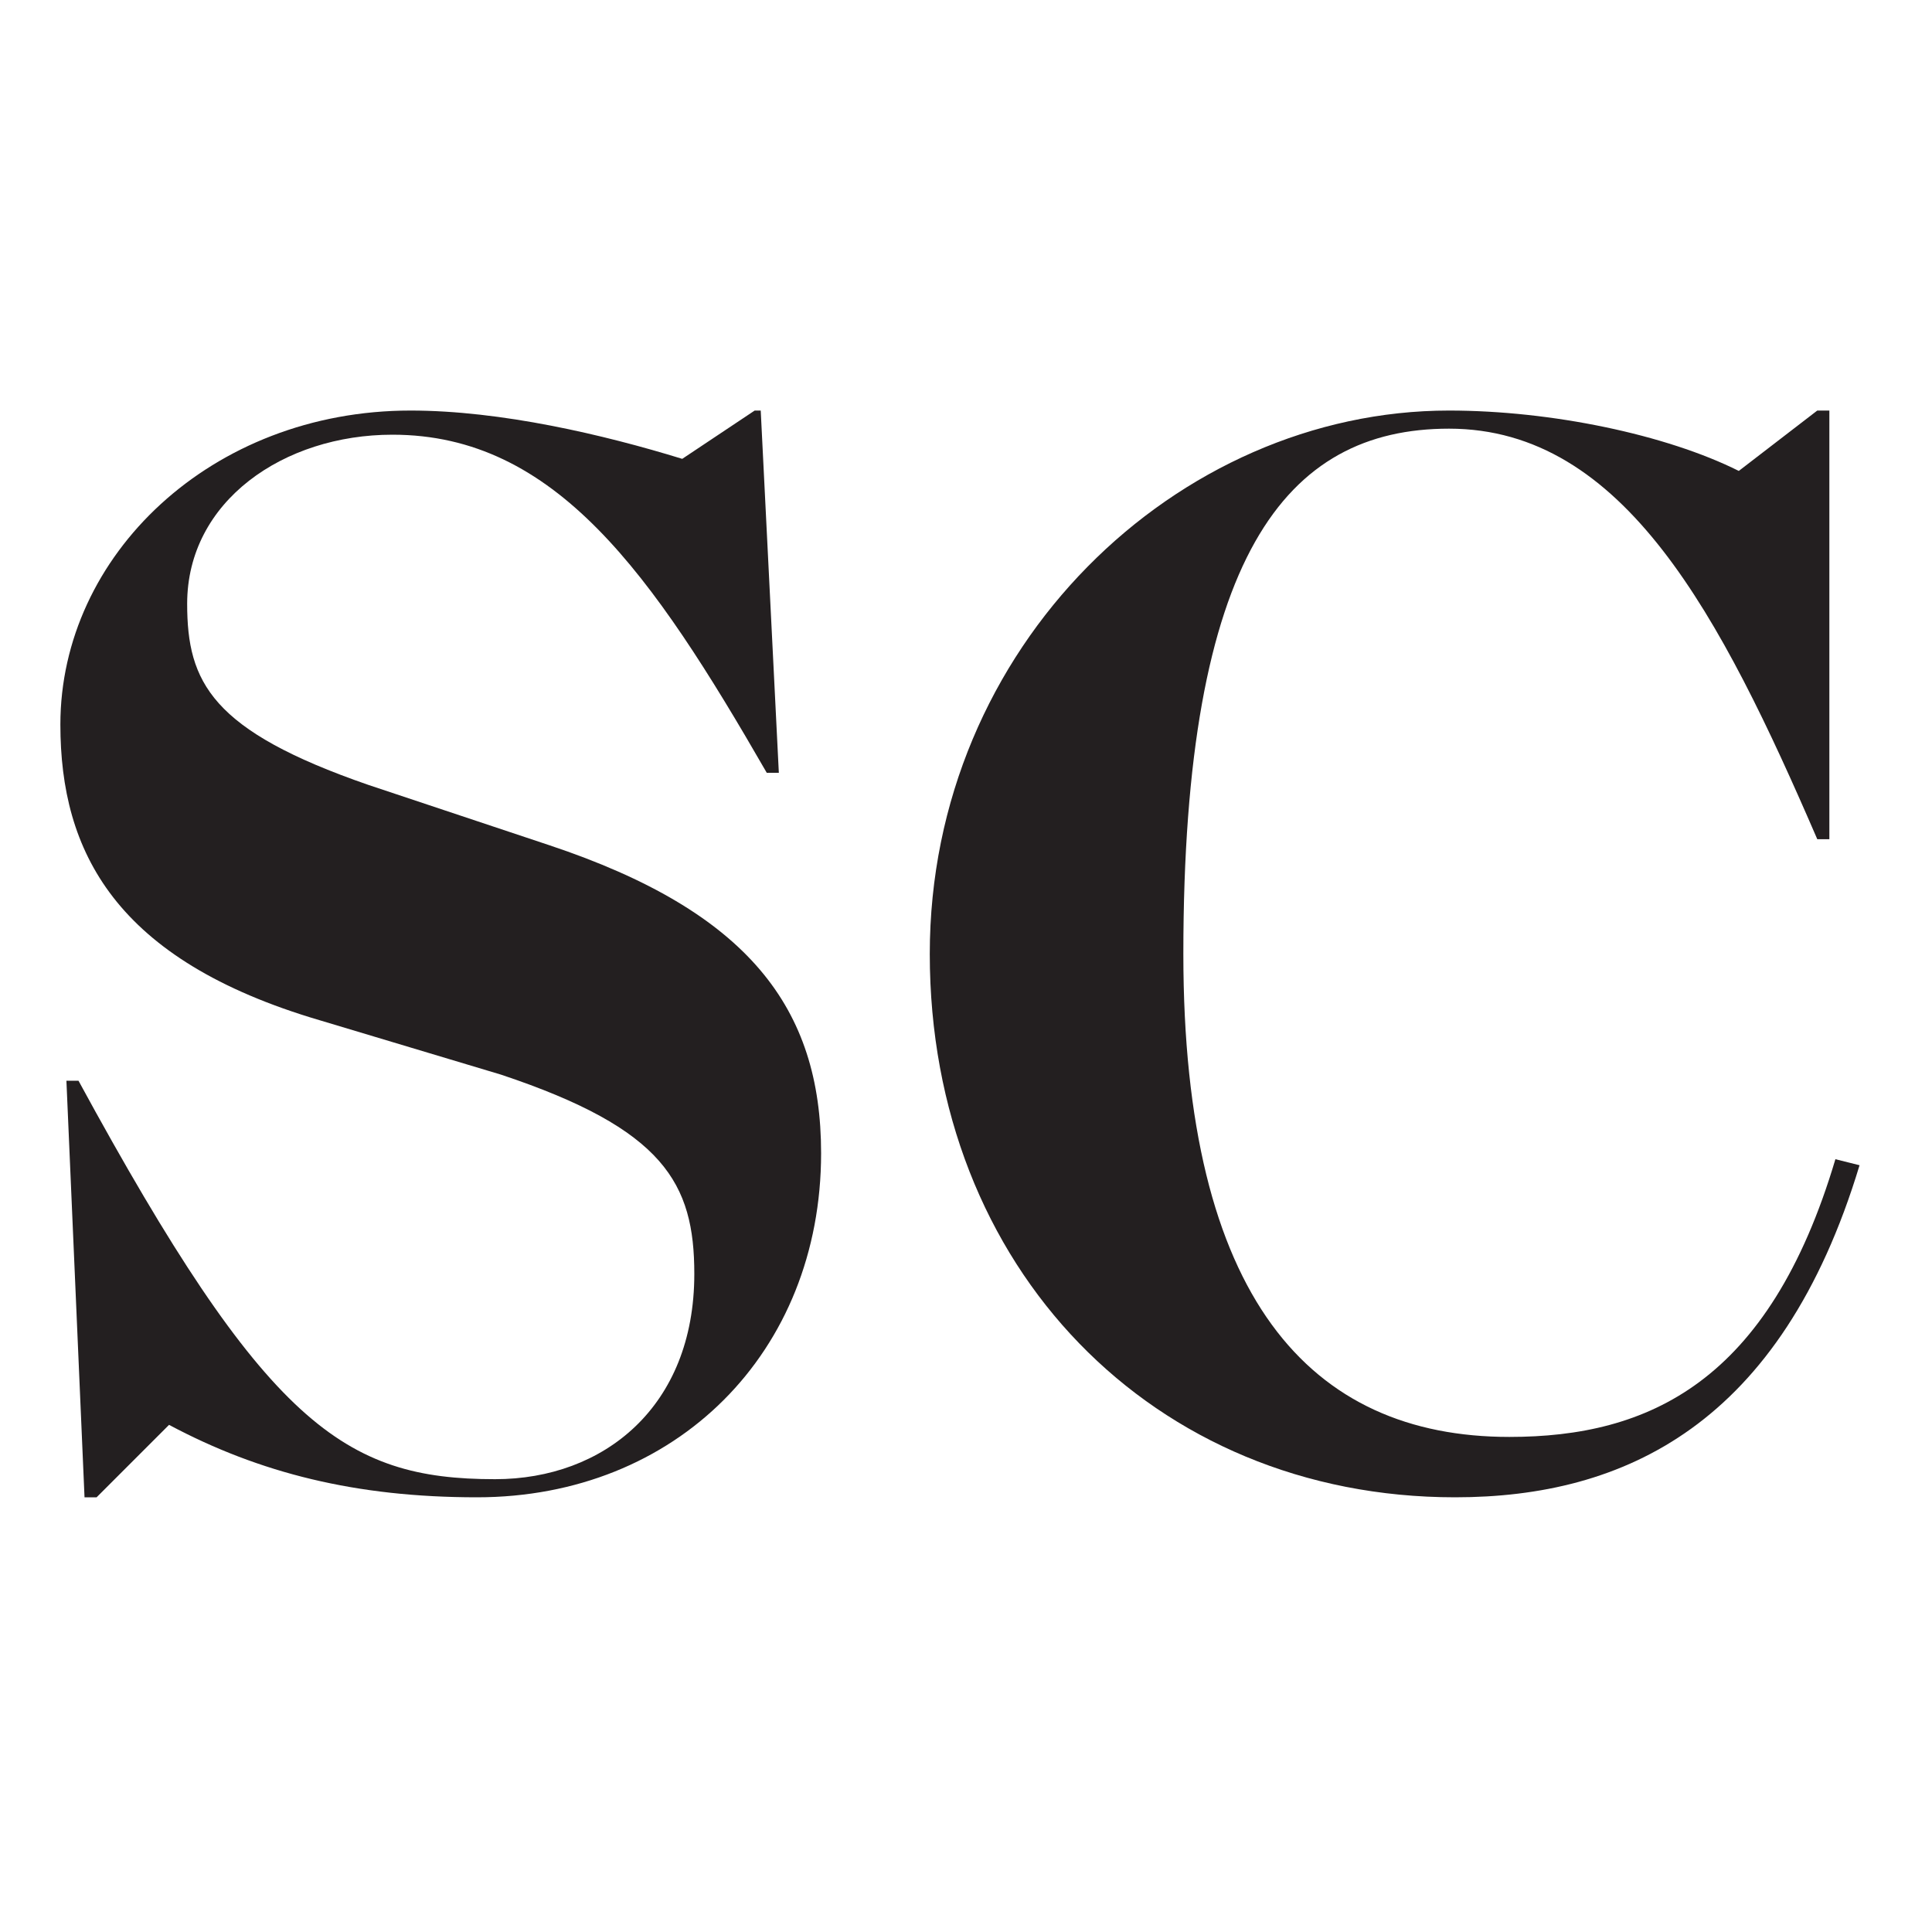 <?xml version="1.0" encoding="UTF-8"?> <svg xmlns="http://www.w3.org/2000/svg" version="1.2" viewBox="0 0 32 32" width="32" height="32"><title>Southland-Center</title><style> .s0 { fill: #231f20 } </style><path class="s0" d="m13.6 19.1c0 3.3-2.4 5.7-5.7 5.7-2 0-3.6-0.4-5.1-1.2l-1.2 1.2h-0.2l-0.3-6.9h0.2c3.1 5.7 4.4 6.6 6.9 6.6 1.8 0 3.3-1.2 3.3-3.4 0-1.5-0.5-2.4-3.2-3.3l-3-0.9c-3.4-1-4.3-2.8-4.3-4.9 0-2.8 2.5-5.2 5.8-5.2 1.5 0 3.2 0.4 4.5 0.8l1.2-0.8h0.1l0.3 6h-0.2c-1.9-3.3-3.5-5.6-6.2-5.6-1.8 0-3.4 1.1-3.4 2.8 0 1.3 0.4 2.1 3 3l3 1c3.3 1.1 4.5 2.7 4.5 5.1z"></path><path class="s0" d="m30.8 19.3c-1.3 4.3-3.9 5.5-6.7 5.5-5 0-8.7-3.8-8.7-9 0-5.1 4.1-9 8.6-9 1.7 0 3.6 0.4 4.8 1l1.3-1h0.2v7.1h-0.2c-1.6-3.7-3.2-6.8-6.1-6.8-2.7 0-4.4 2.1-4.4 8.7 0 5.7 2.1 8 5.4 8 2.3 0 4.3-0.9 5.4-4.6 0 0 0.4 0.1 0.4 0.1z"></path></svg> 